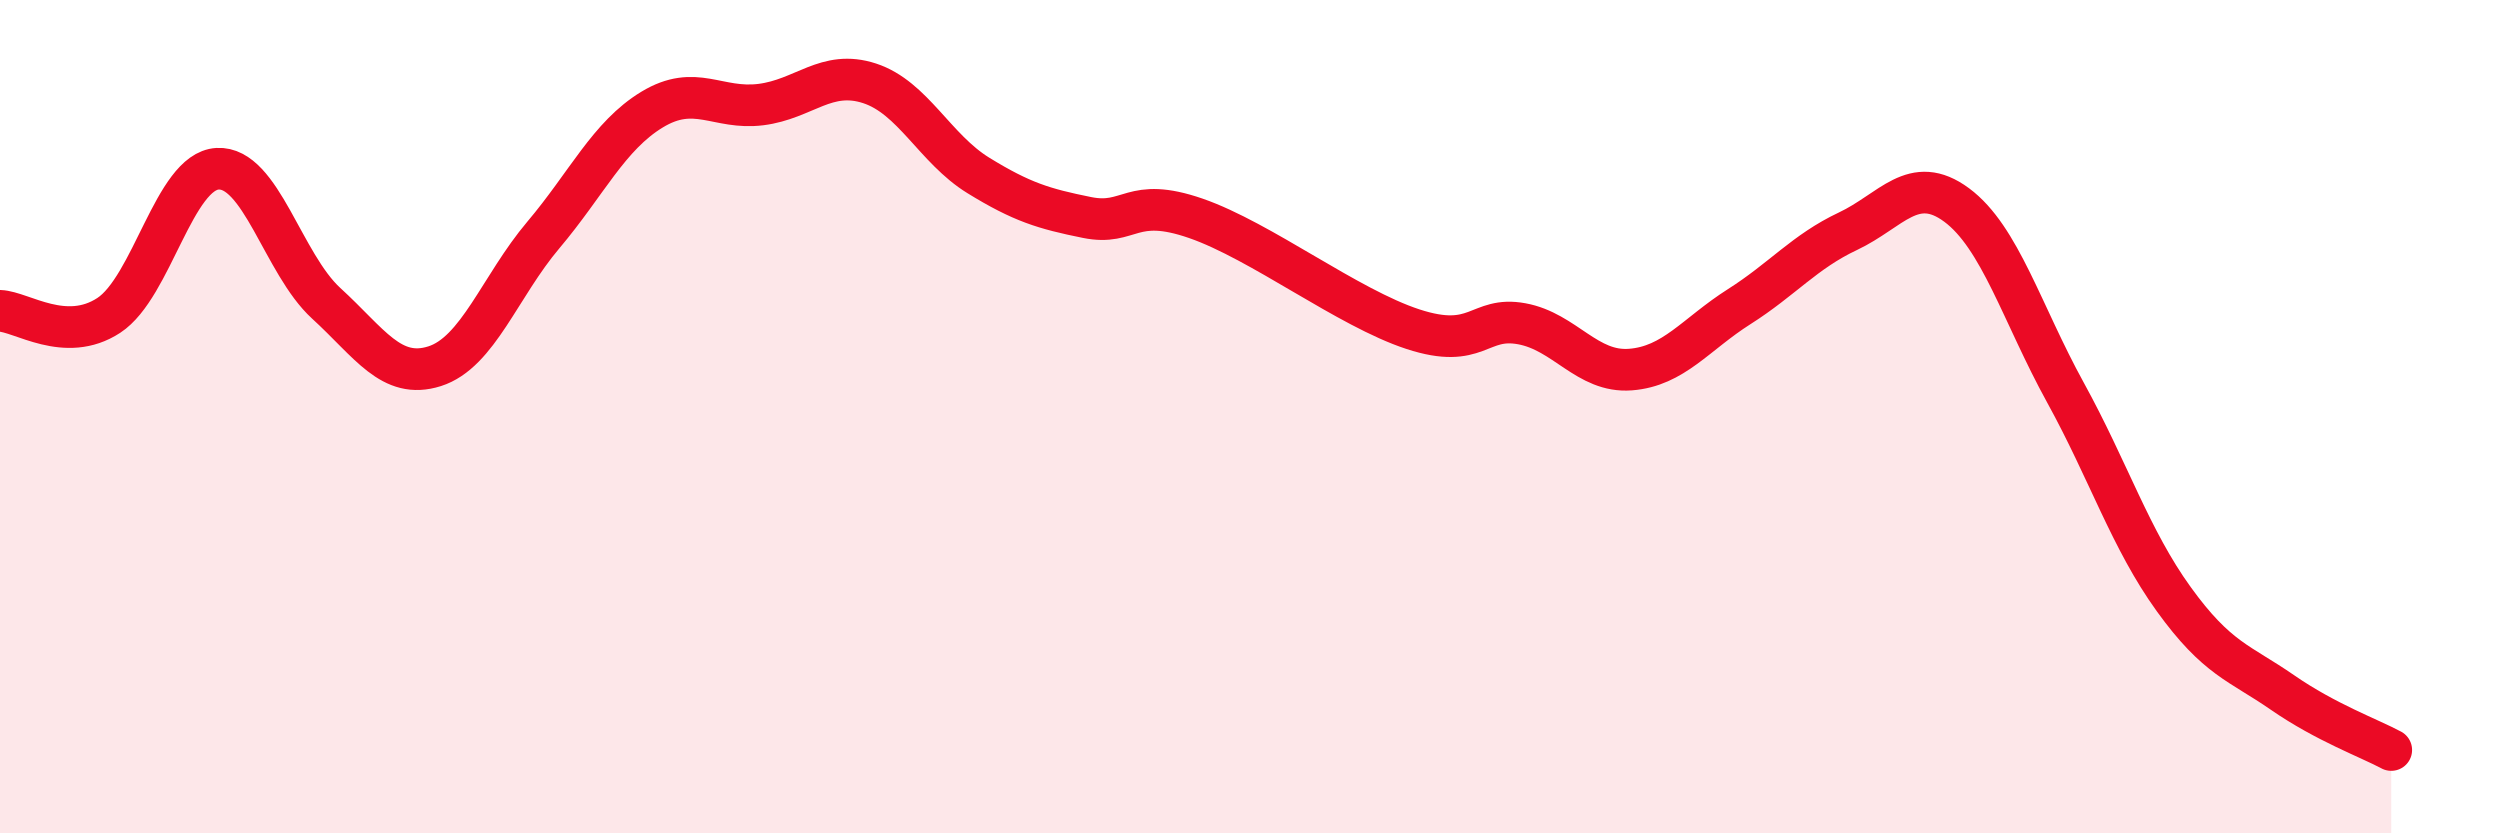 
    <svg width="60" height="20" viewBox="0 0 60 20" xmlns="http://www.w3.org/2000/svg">
      <path
        d="M 0,7.46 C 0.52,7.48 1.57,8.25 2.61,7.57 C 3.65,6.89 4.18,4.11 5.22,4.05 C 6.26,3.99 6.79,6.33 7.83,7.28 C 8.87,8.23 9.39,9.12 10.43,8.79 C 11.47,8.46 12,6.87 13.04,5.64 C 14.08,4.41 14.61,3.26 15.65,2.63 C 16.69,2 17.22,2.64 18.26,2.51 C 19.3,2.38 19.83,1.66 20.87,2 C 21.91,2.34 22.44,3.57 23.48,4.21 C 24.52,4.85 25.05,5.01 26.09,5.22 C 27.13,5.43 27.14,4.7 28.7,5.24 C 30.26,5.78 32.35,7.39 33.91,7.9 C 35.47,8.41 35.48,7.58 36.52,7.77 C 37.56,7.96 38.09,8.95 39.13,8.87 C 40.17,8.79 40.7,8.02 41.74,7.36 C 42.78,6.7 43.31,6.04 44.35,5.55 C 45.39,5.06 45.92,4.15 46.96,4.92 C 48,5.69 48.53,7.53 49.57,9.42 C 50.61,11.31 51.13,12.94 52.17,14.38 C 53.21,15.82 53.74,15.9 54.78,16.62 C 55.82,17.34 56.87,17.72 57.39,18L57.39 20L0 20Z"
        fill="#EB0A25"
        opacity="0.1"
        stroke-linecap="round"
        stroke-linejoin="round"
      />
      <path
        d="M 0,7.46 C 0.52,7.48 1.57,8.25 2.61,7.57 C 3.65,6.89 4.18,4.11 5.22,4.05 C 6.26,3.99 6.79,6.33 7.83,7.28 C 8.87,8.23 9.39,9.12 10.43,8.79 C 11.47,8.46 12,6.87 13.04,5.64 C 14.08,4.41 14.61,3.26 15.65,2.63 C 16.69,2 17.22,2.64 18.26,2.51 C 19.3,2.38 19.83,1.66 20.87,2 C 21.91,2.34 22.44,3.57 23.48,4.21 C 24.52,4.85 25.05,5.01 26.09,5.22 C 27.13,5.43 27.14,4.7 28.7,5.24 C 30.26,5.78 32.35,7.39 33.91,7.9 C 35.47,8.41 35.48,7.58 36.52,7.77 C 37.56,7.96 38.09,8.95 39.13,8.87 C 40.17,8.79 40.7,8.02 41.74,7.36 C 42.78,6.7 43.31,6.04 44.35,5.55 C 45.39,5.06 45.92,4.15 46.96,4.92 C 48,5.69 48.53,7.53 49.57,9.42 C 50.61,11.31 51.13,12.94 52.17,14.38 C 53.21,15.82 53.74,15.9 54.78,16.62 C 55.82,17.34 56.87,17.72 57.39,18"
        stroke="#EB0A25"
        stroke-width="1"
        fill="none"
        stroke-linecap="round"
        stroke-linejoin="round"
      />
    </svg>
  